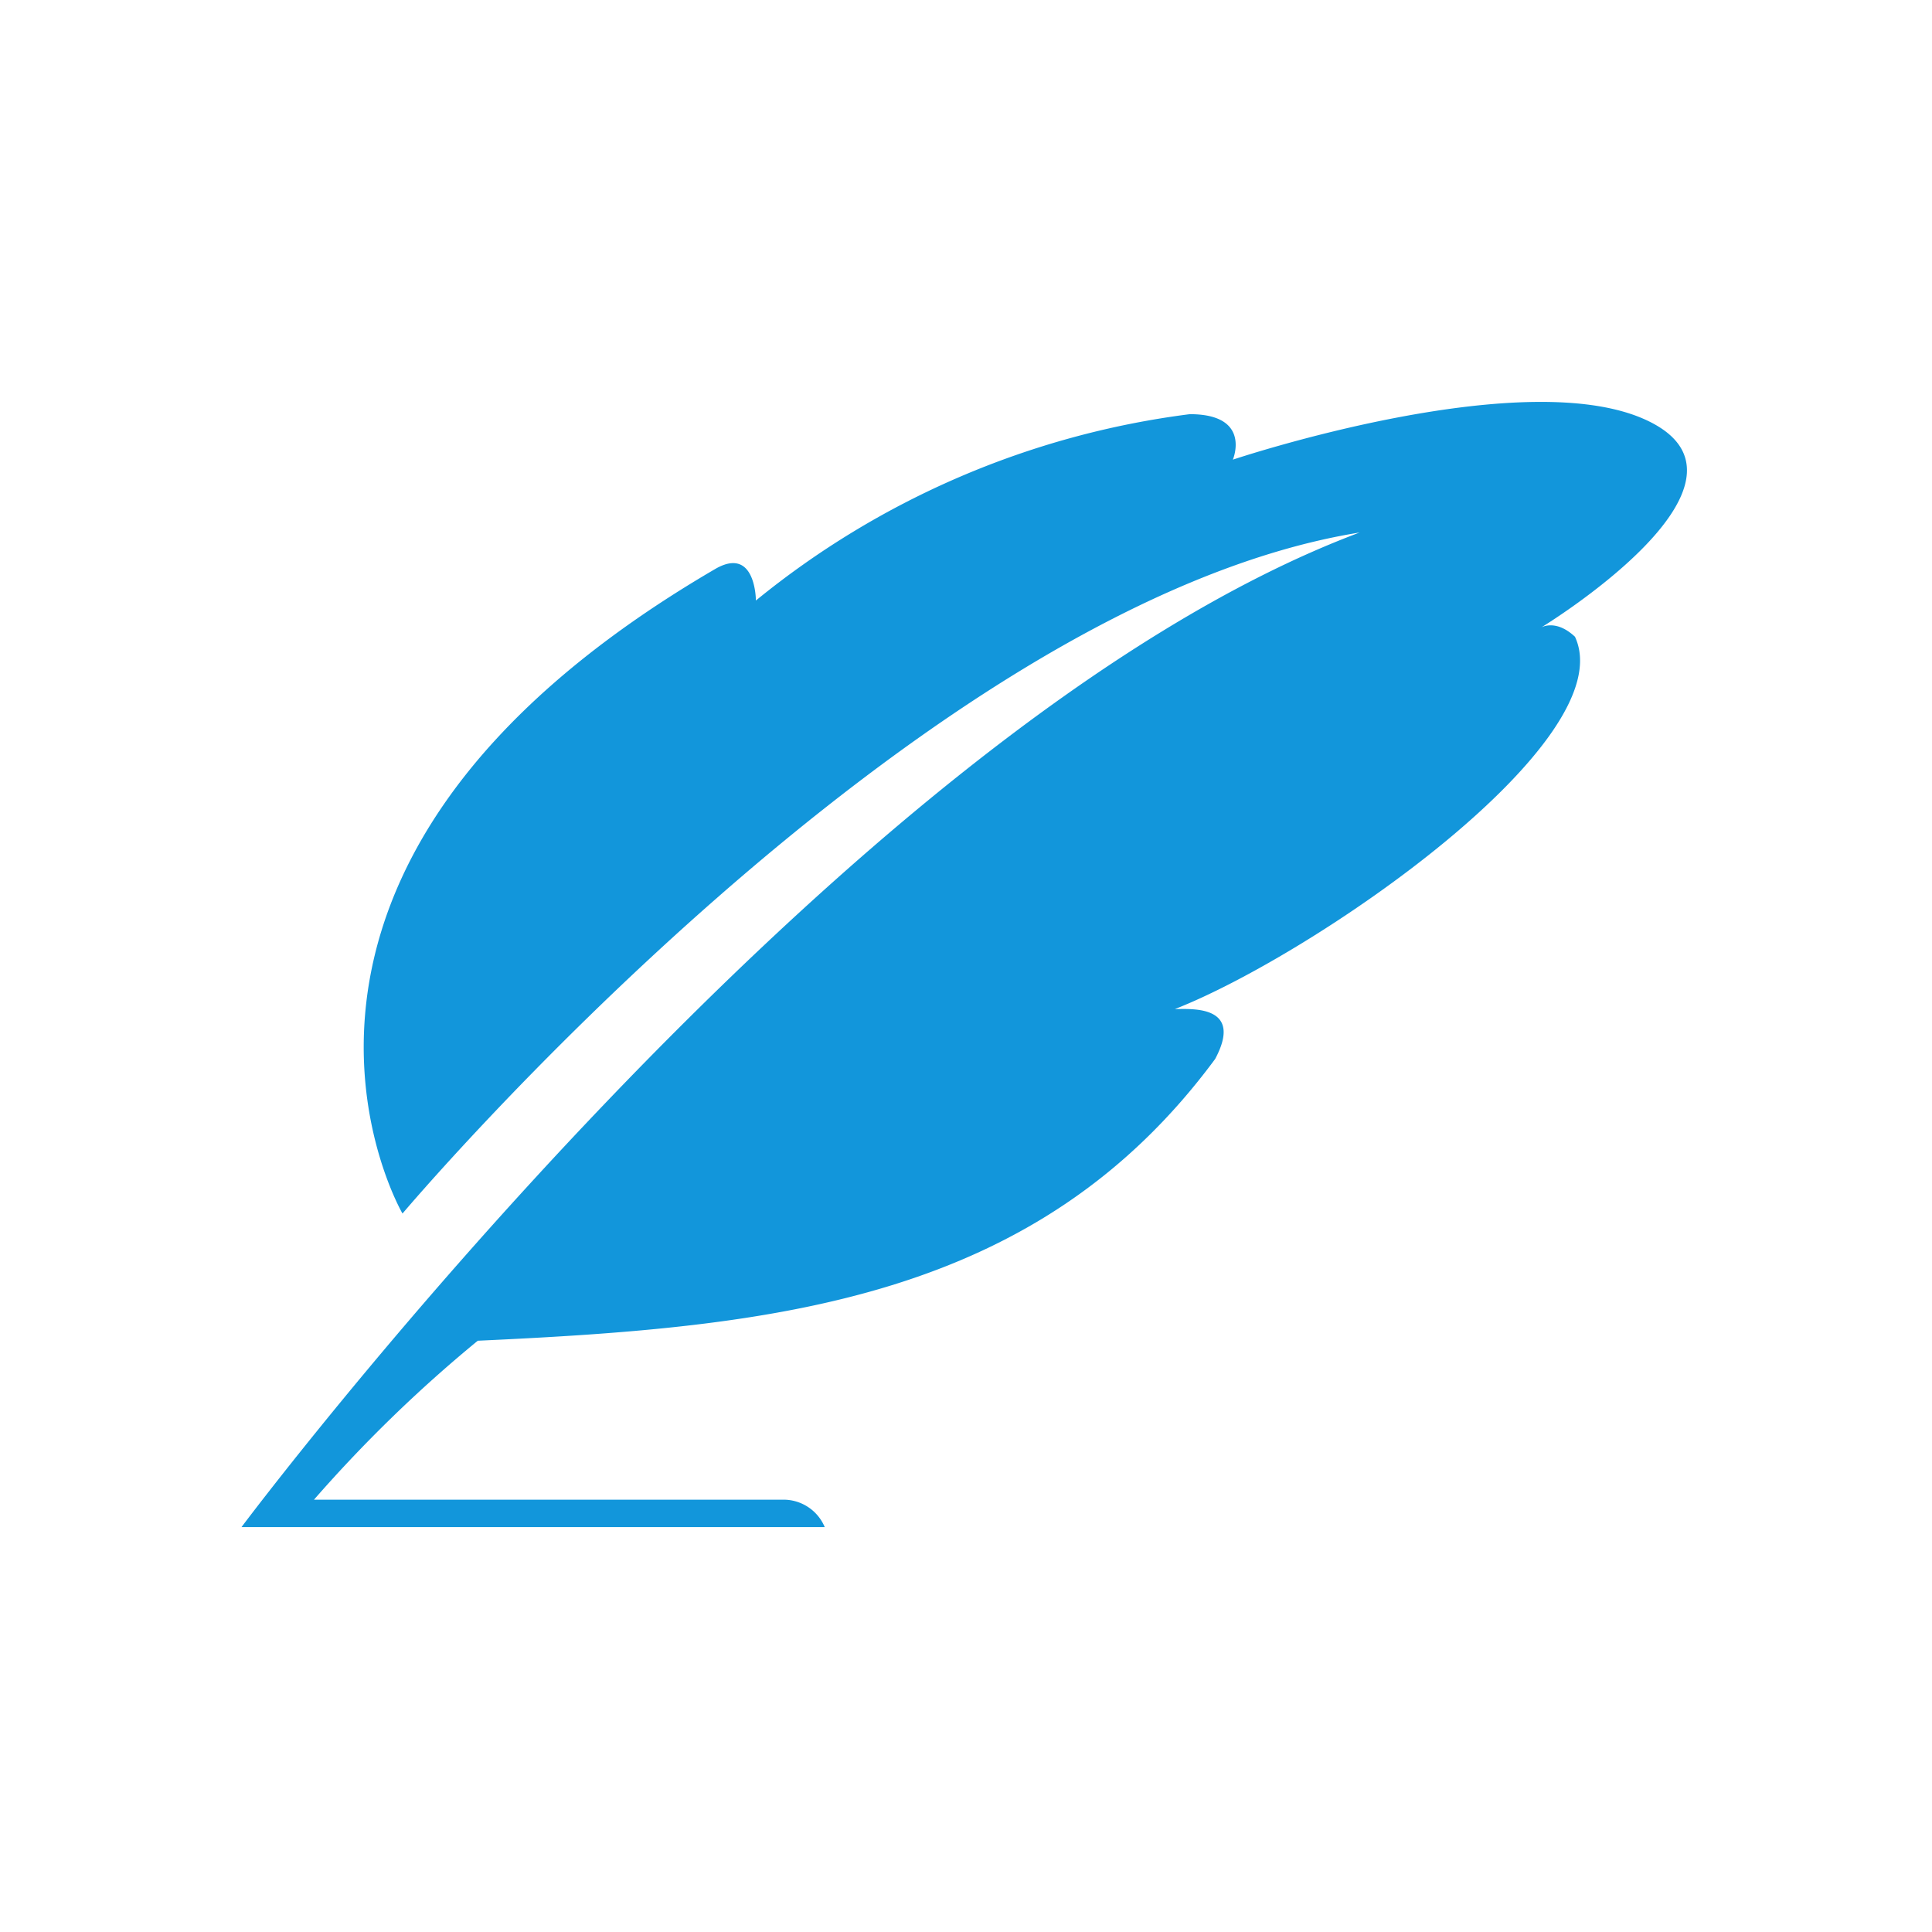 <!--<svg t="1716963066807" class="icon" viewBox="0 0 1024 1024" version="1.1" xmlns="http://www.w3.org/2000/svg" p-id="6461" width="200" height="200"><path d="M487.297108 111.619763l-12.657945-56.960752s23.489897-72.213685 94.934586-50.631779c62.909725 19.002917 82.937638 42.349815 83.911633 70.489693 0.202999 5.830975-1.635993 18.115921-1.635992 18.115921 0.739997 6.635971-37.261837 28.555875-37.973835 22.150903 0 0 4.756979 11.091952 3.164986 22.151903-1.139995 7.900966-8.502963 16.01793-9.493958 18.986917-1.264994 3.796983 40.901821 24.619893 66.45471 53.795766 22.365902 25.536889 28.479876 60.124738 28.479876 60.124737l44.302806 66.45471 110.756517 69.617696S987.283925 514.299005 889.185353 583.126705s-157.432313-26.897883-142.401378-85.440628 63.289724-53.796765 63.289724-53.796765-0.306999-5.208977-3.164986-9.492958c-3.419985-5.132978-9.492959-9.493959-9.492959-9.493959s-78.766656-41.871817-123.414461-72.782682c-36.879839-25.530889-41.13882-41.13782-41.138821-41.137821 0.316999 0.622997-20.969908 38.593832-49.352784 57.846748-25.704888 17.435924-51.909773 27.59388-51.909774 27.59388s18.802918 9.594958 22.150904 22.150903c2.955987 11.084952-9.492959 25.315889-9.492959 25.315889s153.47633 174.04624 161.388296 215.184061-60.916734 151.10434-72.783683 183.539199-68.035703 34.809848 22.151904 107.59253c0 0 30.853865 60.125738-28.479876 44.302807S493.62408 915.397254 493.62408 915.397254s1.554993-18.676918 18.987917-53.795765c4.47798-9.024961 21.663905-22.537902 26.409885-33.090856 7.619967-16.936926 28.876874-41.27182 36.879839-68.172702 13.66994-45.957799 12.657945-94.934586 12.657945-94.934586s-33.553854-5.843974-62.499727-41.20382c-29.257872-35.745844-87.227619-88.719613-89.39561-88.539613 0 0-7.419968 8.395963-3.163986 25.315889 4.214982 16.759927 20.096912 41.939817 22.150903 63.289724 3.768984 39.201829-3.163986 75.947668-3.163986 75.947668s-13.907939 35.055847-37.973834 72.782683c-33.030856 51.779774-85.441627 107.59253-85.441627 107.59253s15.031934 132.116423-3.163987 142.401378c-9.030961 5.103978-51.425776-9.25596-69.618696-41.13882-18.460919-32.356859-12.657945-82.275641-12.657945-82.275641s6.322972-24.701892 25.31589-50.631779c15.169934-20.71191 43.204811-37.824835 47.466793-75.947668 4.123982-36.894839 38.599832-81.197646 37.973834-123.414462-0.745997-50.35278-43.925808-90.067607-53.795765-132.908419-15.505932-67.304706 0-126.579447 0-126.579448s-27.689879-45.092803-41.137821-18.985917-88.605613 88.605613-88.605613 88.605613 3.496985 27.029882 0 50.630779c-2.739988 18.489919-12.657945 34.809848-12.657945 34.809848s-8.777962-7.005969-15.82193-6.329972c-4.737979 0.456998-8.221964 8.221964-9.493959 9.493958-3.163986 3.164986-2.37299 27.689879-6.328972 34.809849s-28.479876-21.359907-28.479876-37.973835 31.387863-72.178685 41.13782-123.414461c2.679988-14.088938 40.622823-48.529788 60.124738-72.782682 21.455906-26.679884 56.008756-43.49981 79.112655-66.45471 32.732857-32.520858 50.197781-63.719722 63.289723-72.782682 10.090956-6.98697 14.128938-28.663875 22.149904-37.973835 8.585963-9.964957 26.265885-33.416854 41.13982-28.479875 5.862974 1.945992 20.60291-2.040991 25.314889 3.163986 9.315959 10.293955 6.329972 47.467793 6.329973 47.467793s-0.490998 6.090973 3.163986 3.163986c3.074987-2.464989 1.018996-26.059886 0-31.644862-3.316986-18.163921-3.164986-25.315889-3.164986-25.31589s11.894948-3.828983 18.986917-6.328972c6.049974-2.132991 13.211942-2.616989 18.986917-6.328972 9.011961-5.793975 12.657945-15.821931 12.657945-15.821931z" fill="#d81e06" p-id="6462"></path></svg>-->
<svg t="1720152142181" class="icon" viewBox="0 0 1024 1024" version="1.1" xmlns="http://www.w3.org/2000/svg" p-id="5417" width="64" height="64"><path d="M213.333 643.2S485.76 320 720.64 282.24C444.8 385.707 128 809.387 128 809.387h309.12a23.68 23.68 0 0 0-22.827-14.507H166.4a730.027 730.027 0 0 1 86.827-84.267c158.293-7.253 296.32-21.333 390.827-149.333 15.36-28.8-12.8-26.453-21.333-26.453 74.027-29.013 237.653-142.08 212.053-197.333-10.24-9.6-17.92-4.907-17.92-4.907s122.667-74.667 58.88-108.373-222.293 19.413-222.293 19.413 10.24-24.107-22.827-24.107a454.187 454.187 0 0 0-229.973 98.773s0-29.013-21.333-16.853C106.667 460.373 213.333 643.2 213.333 643.2z" fill="#1296db" p-id="5418"></path></svg>